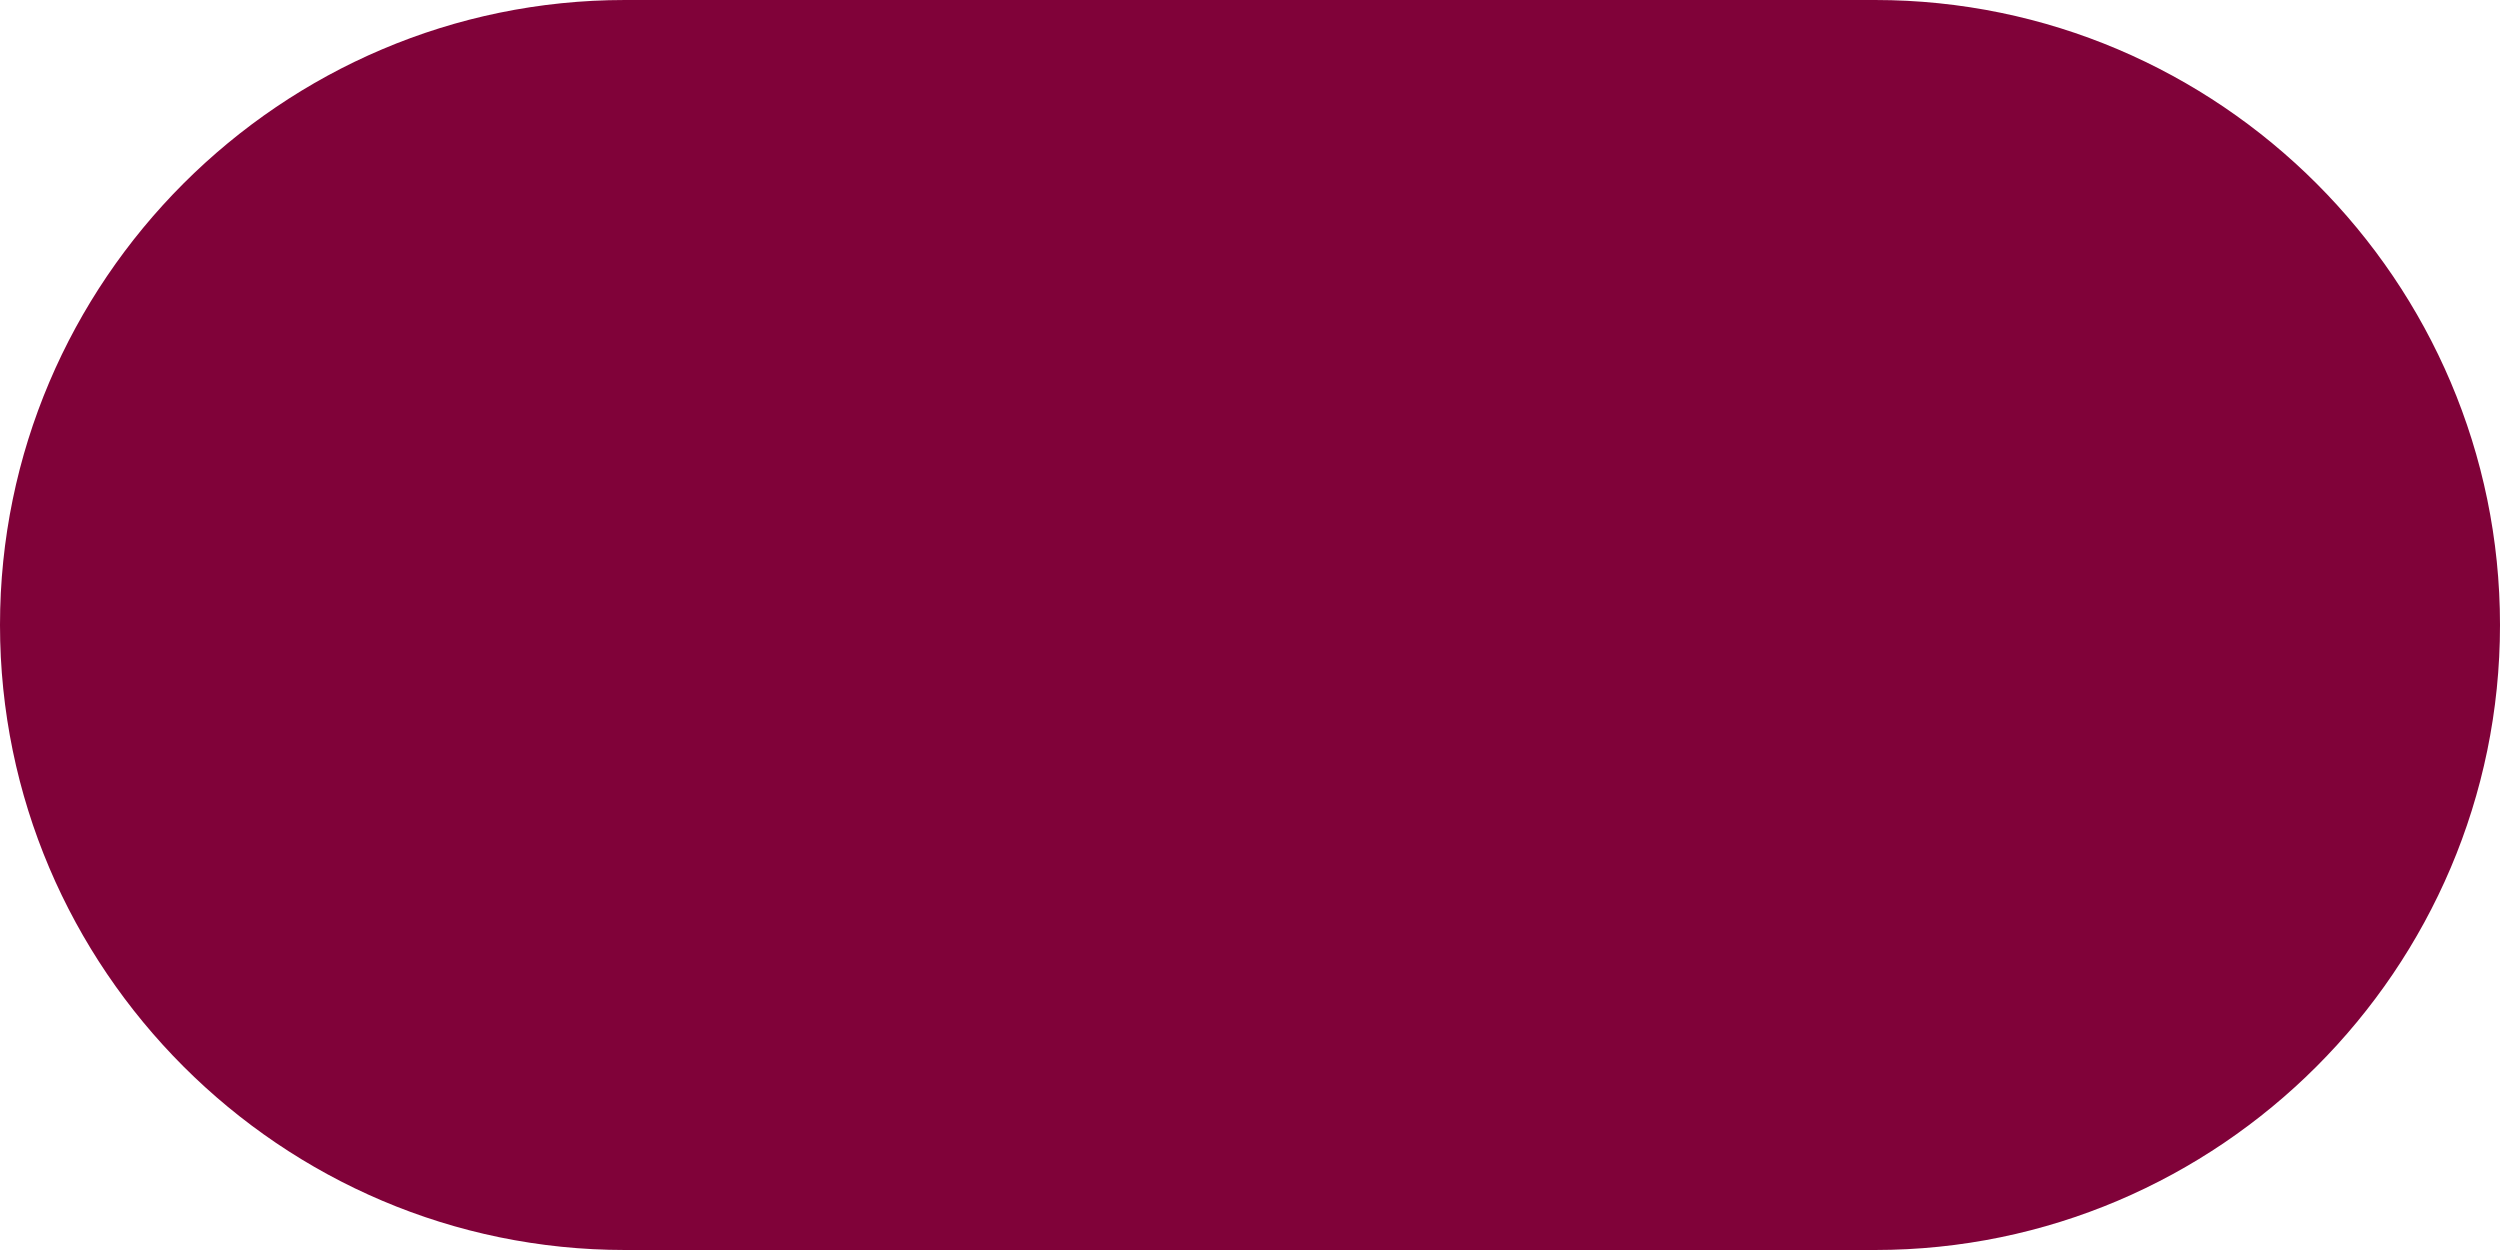 <?xml version="1.0" encoding="UTF-8"?>
<!-- Generator: Adobe Illustrator 24.0.0, SVG Export Plug-In . SVG Version: 6.00 Build 0)  -->
<svg xmlns="http://www.w3.org/2000/svg" xmlns:xlink="http://www.w3.org/1999/xlink" version="1.1" id="Ebene_1" x="0px" y="0px" viewBox="0 0 50 25" style="enable-background:new 0 0 50 25;" xml:space="preserve">
<style type="text/css">
	.st0{fill:#73582F;}
	.st1{fill:#40285C;}
	.st2{fill:#A7B8B2;}
	.st3{fill:#A3BAB2;}
	.st4{fill:#C1C1C1;}
	.st5{fill:#192C32;}
	.st6{fill:#CBAB96;}
	.st7{fill:#C09487;}
	.st8{fill:#732348;}
	.st9{fill:#DE4F23;}
	.st10{fill:#AE071B;}
	.st11{fill:#49484C;}
	.st12{fill:#CC952C;}
	.st13{fill:#C6AD36;}
	.st14{fill:#CCB86F;}
	.st15{fill:#D5CAAE;}
	.st16{fill:#EDEDED;}
	.st17{fill:#CCCCCC;}
	.st18{fill:#093F53;}
	.st19{fill:#0D385F;}
	.st20{fill:#08205E;}
	.st21{fill:#243B4F;}
	.st22{fill:#172138;}
	.st23{fill:#08150E;}
	.st24{fill:#251F13;}
	.st25{fill:#414417;}
	.st26{fill:#77740D;}
	.st27{fill:#79702B;}
	.st28{fill:#746C57;}
	.st29{fill:#2F0F34;}
	.st30{fill:#42101B;}
	.st31{fill:#3F141D;}
	.st32{fill:#571014;}
	.st33{fill:#511F16;}
	.st34{fill:#800239;}
	.st35{fill:#88070B;}
	.st36{fill:#6D160F;}
	.st37{fill:#7E290C;}
	.st38{fill:#7C3F16;}
	.st39{fill:#BC6F05;}
	.st40{fill:#B76519;}
	.st41{fill:#934410;}
	.st42{fill:#562A1C;}
	.st43{fill:#B9B4B1;}
	.st44{fill:#B9B09F;}
	.st45{fill:#AA9975;}
	.st46{fill:#8E724B;}
	.st47{fill:#AD8D6D;}
	.st48{fill:#97897C;}
	.st49{fill:#867265;}
	.st50{fill:#675541;}
	.st51{fill:#64513D;}
	.st52{fill:#352F2D;}
	.st53{fill:#2F2624;}
	.st54{fill:#BDBDBE;}
	.st55{fill:#54504E;}
	.st56{fill:#4F5055;}
	.st57{fill:#313540;}
	.st58{fill:#232226;}
	.st59{fill:#1A1819;}
	.st60{fill:#010101;}
</style>
<path class="st34" d="M37.5,25h-25C5.62,25,0,19.38,0,12.5v0C0,5.62,5.62,0,12.5,0h25C44.38,0,50,5.62,50,12.5v0  C50,19.38,44.38,25,37.5,25z"></path>
</svg>

